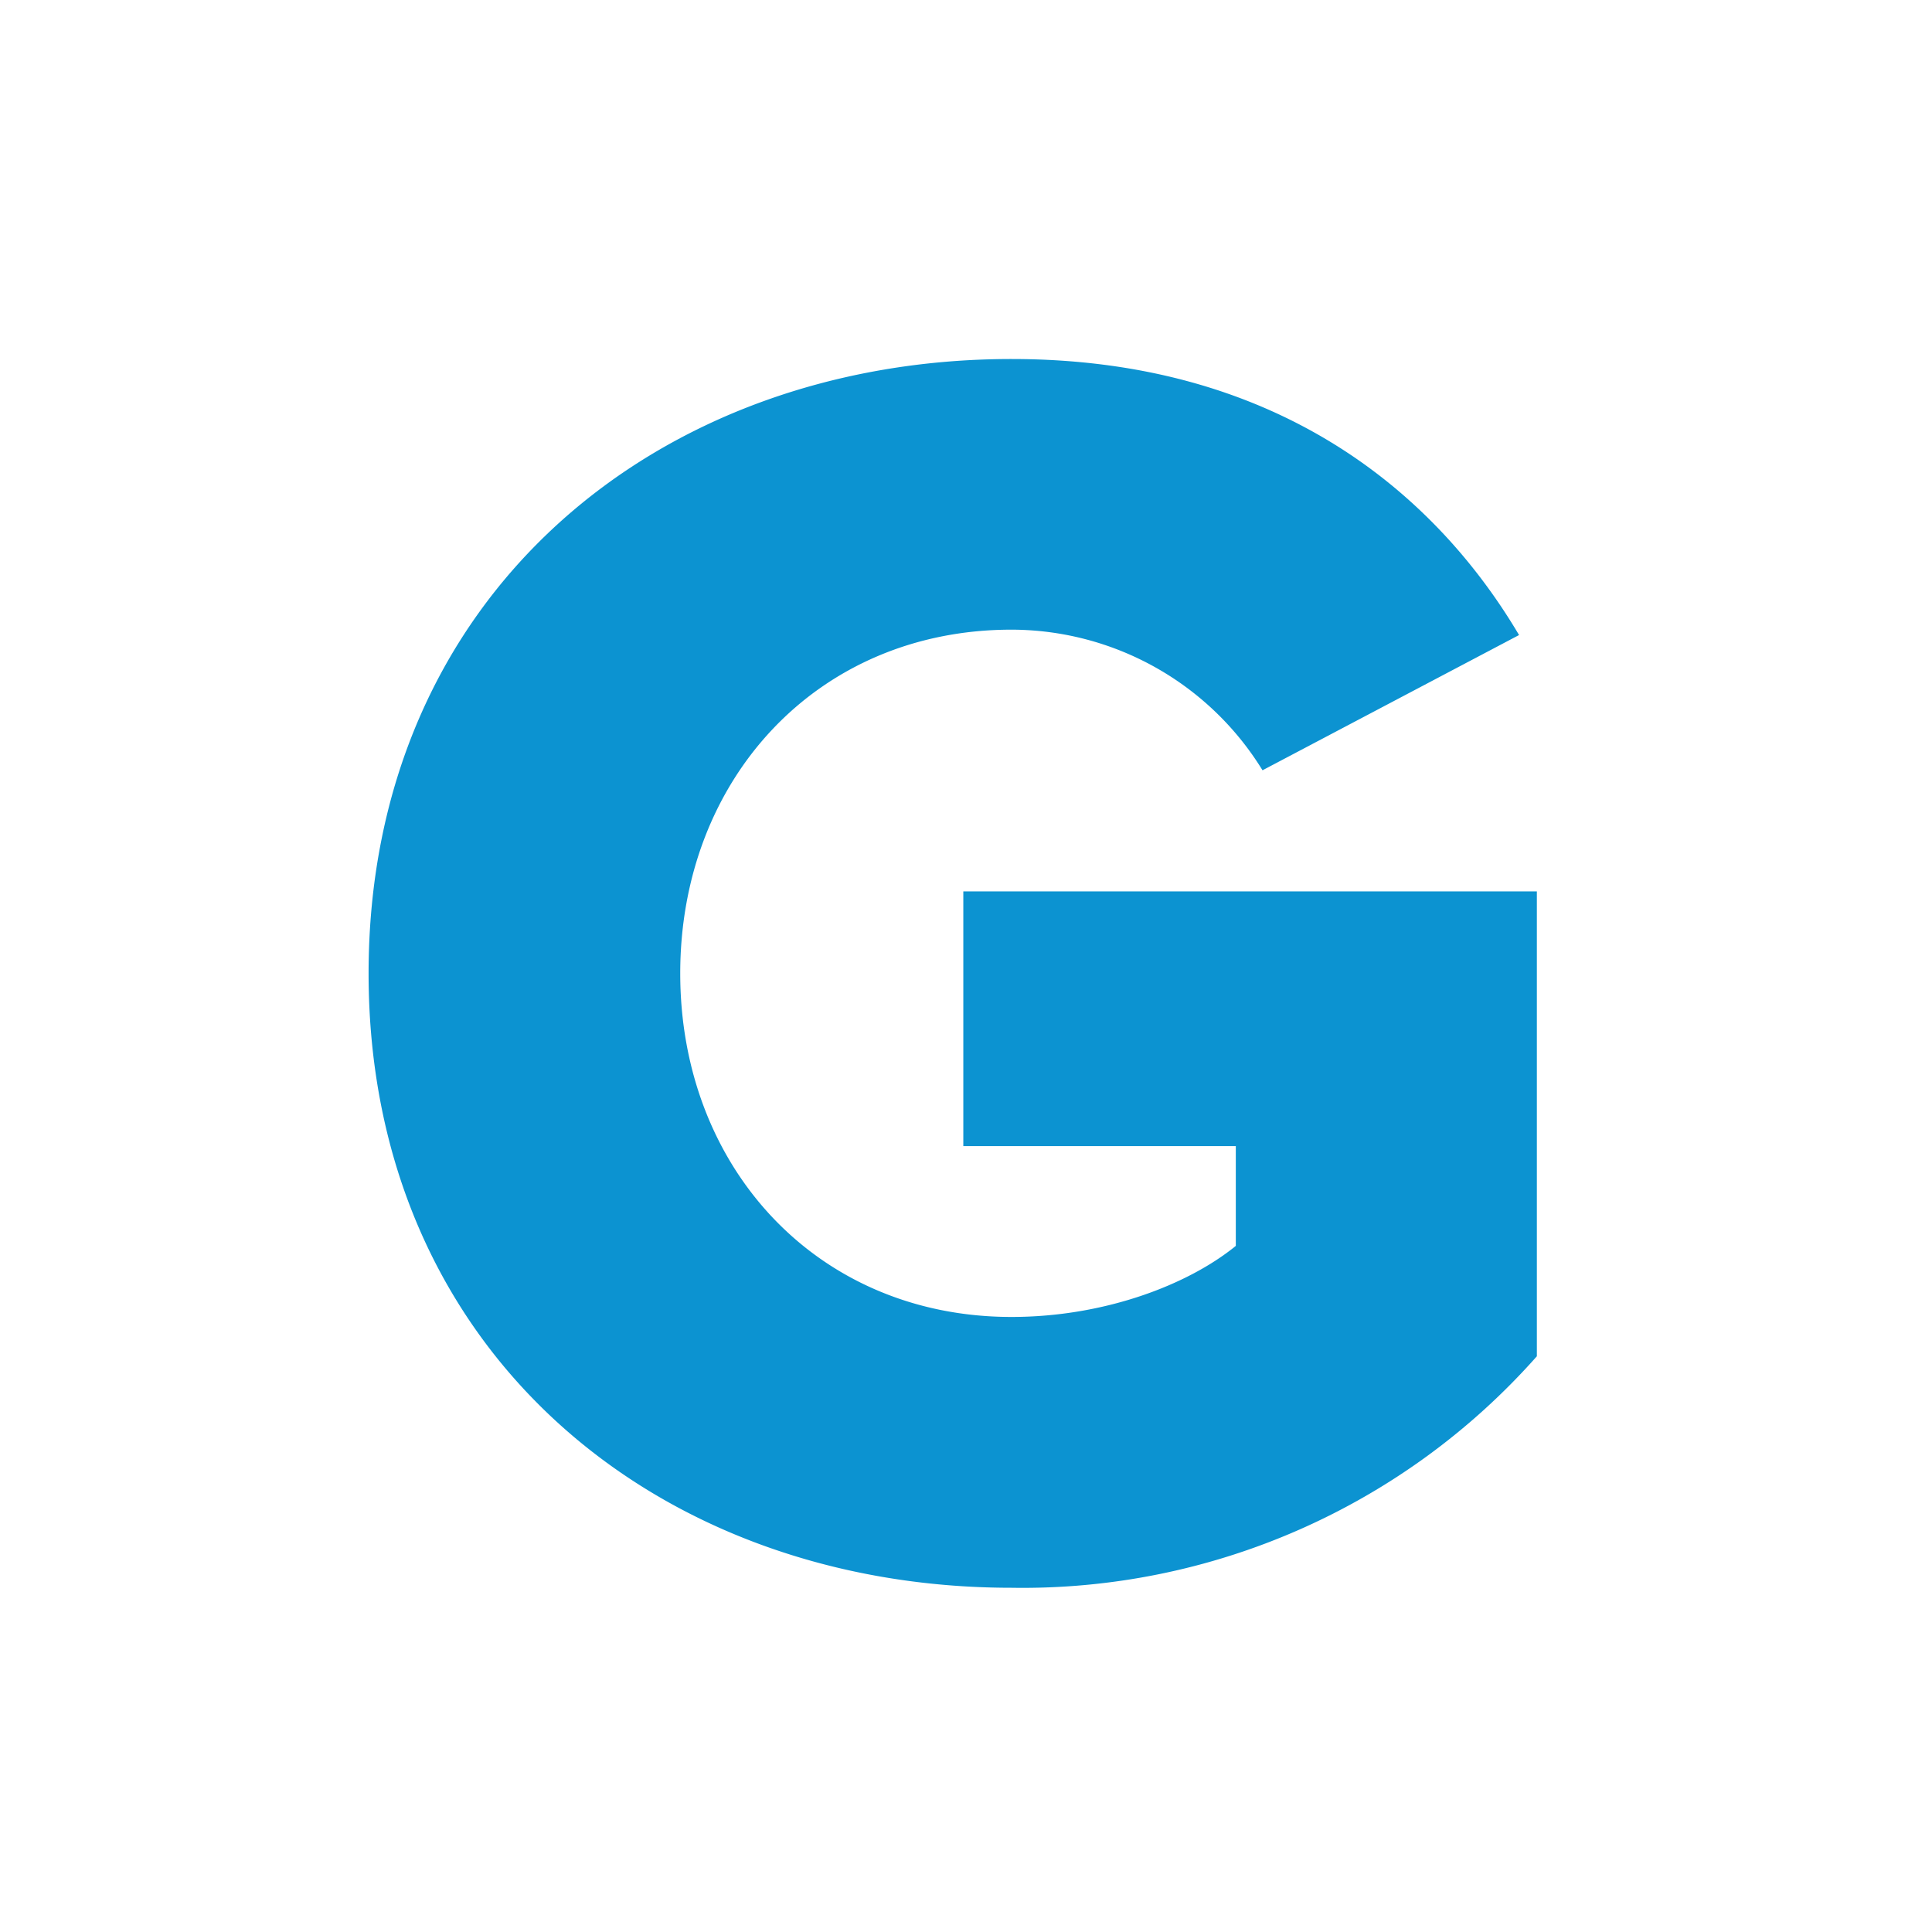 <?xml version="1.0" encoding="UTF-8"?> <svg xmlns="http://www.w3.org/2000/svg" id="Layer_1" data-name="Layer 1" viewBox="0 0 115 115"><defs><style>.cls-1{fill:#0c93d1;}</style></defs><path class="cls-1" d="M60.21,21.37c15.47,0,25,7.63,30.21,16.43L75.15,45.85a17.57,17.57,0,0,0-14.94-8.37c-11.56,0-19.72,8.9-19.72,20.46s8.16,20.45,19.72,20.45c5.51,0,10.49-1.9,13.35-4.23V68.22H57.34V53.06H91.48V80.73A40.88,40.88,0,0,1,60.21,94.51c-21.1,0-38.27-14.1-38.27-36.57S39.11,21.37,60.21,21.37Z"></path></svg> 